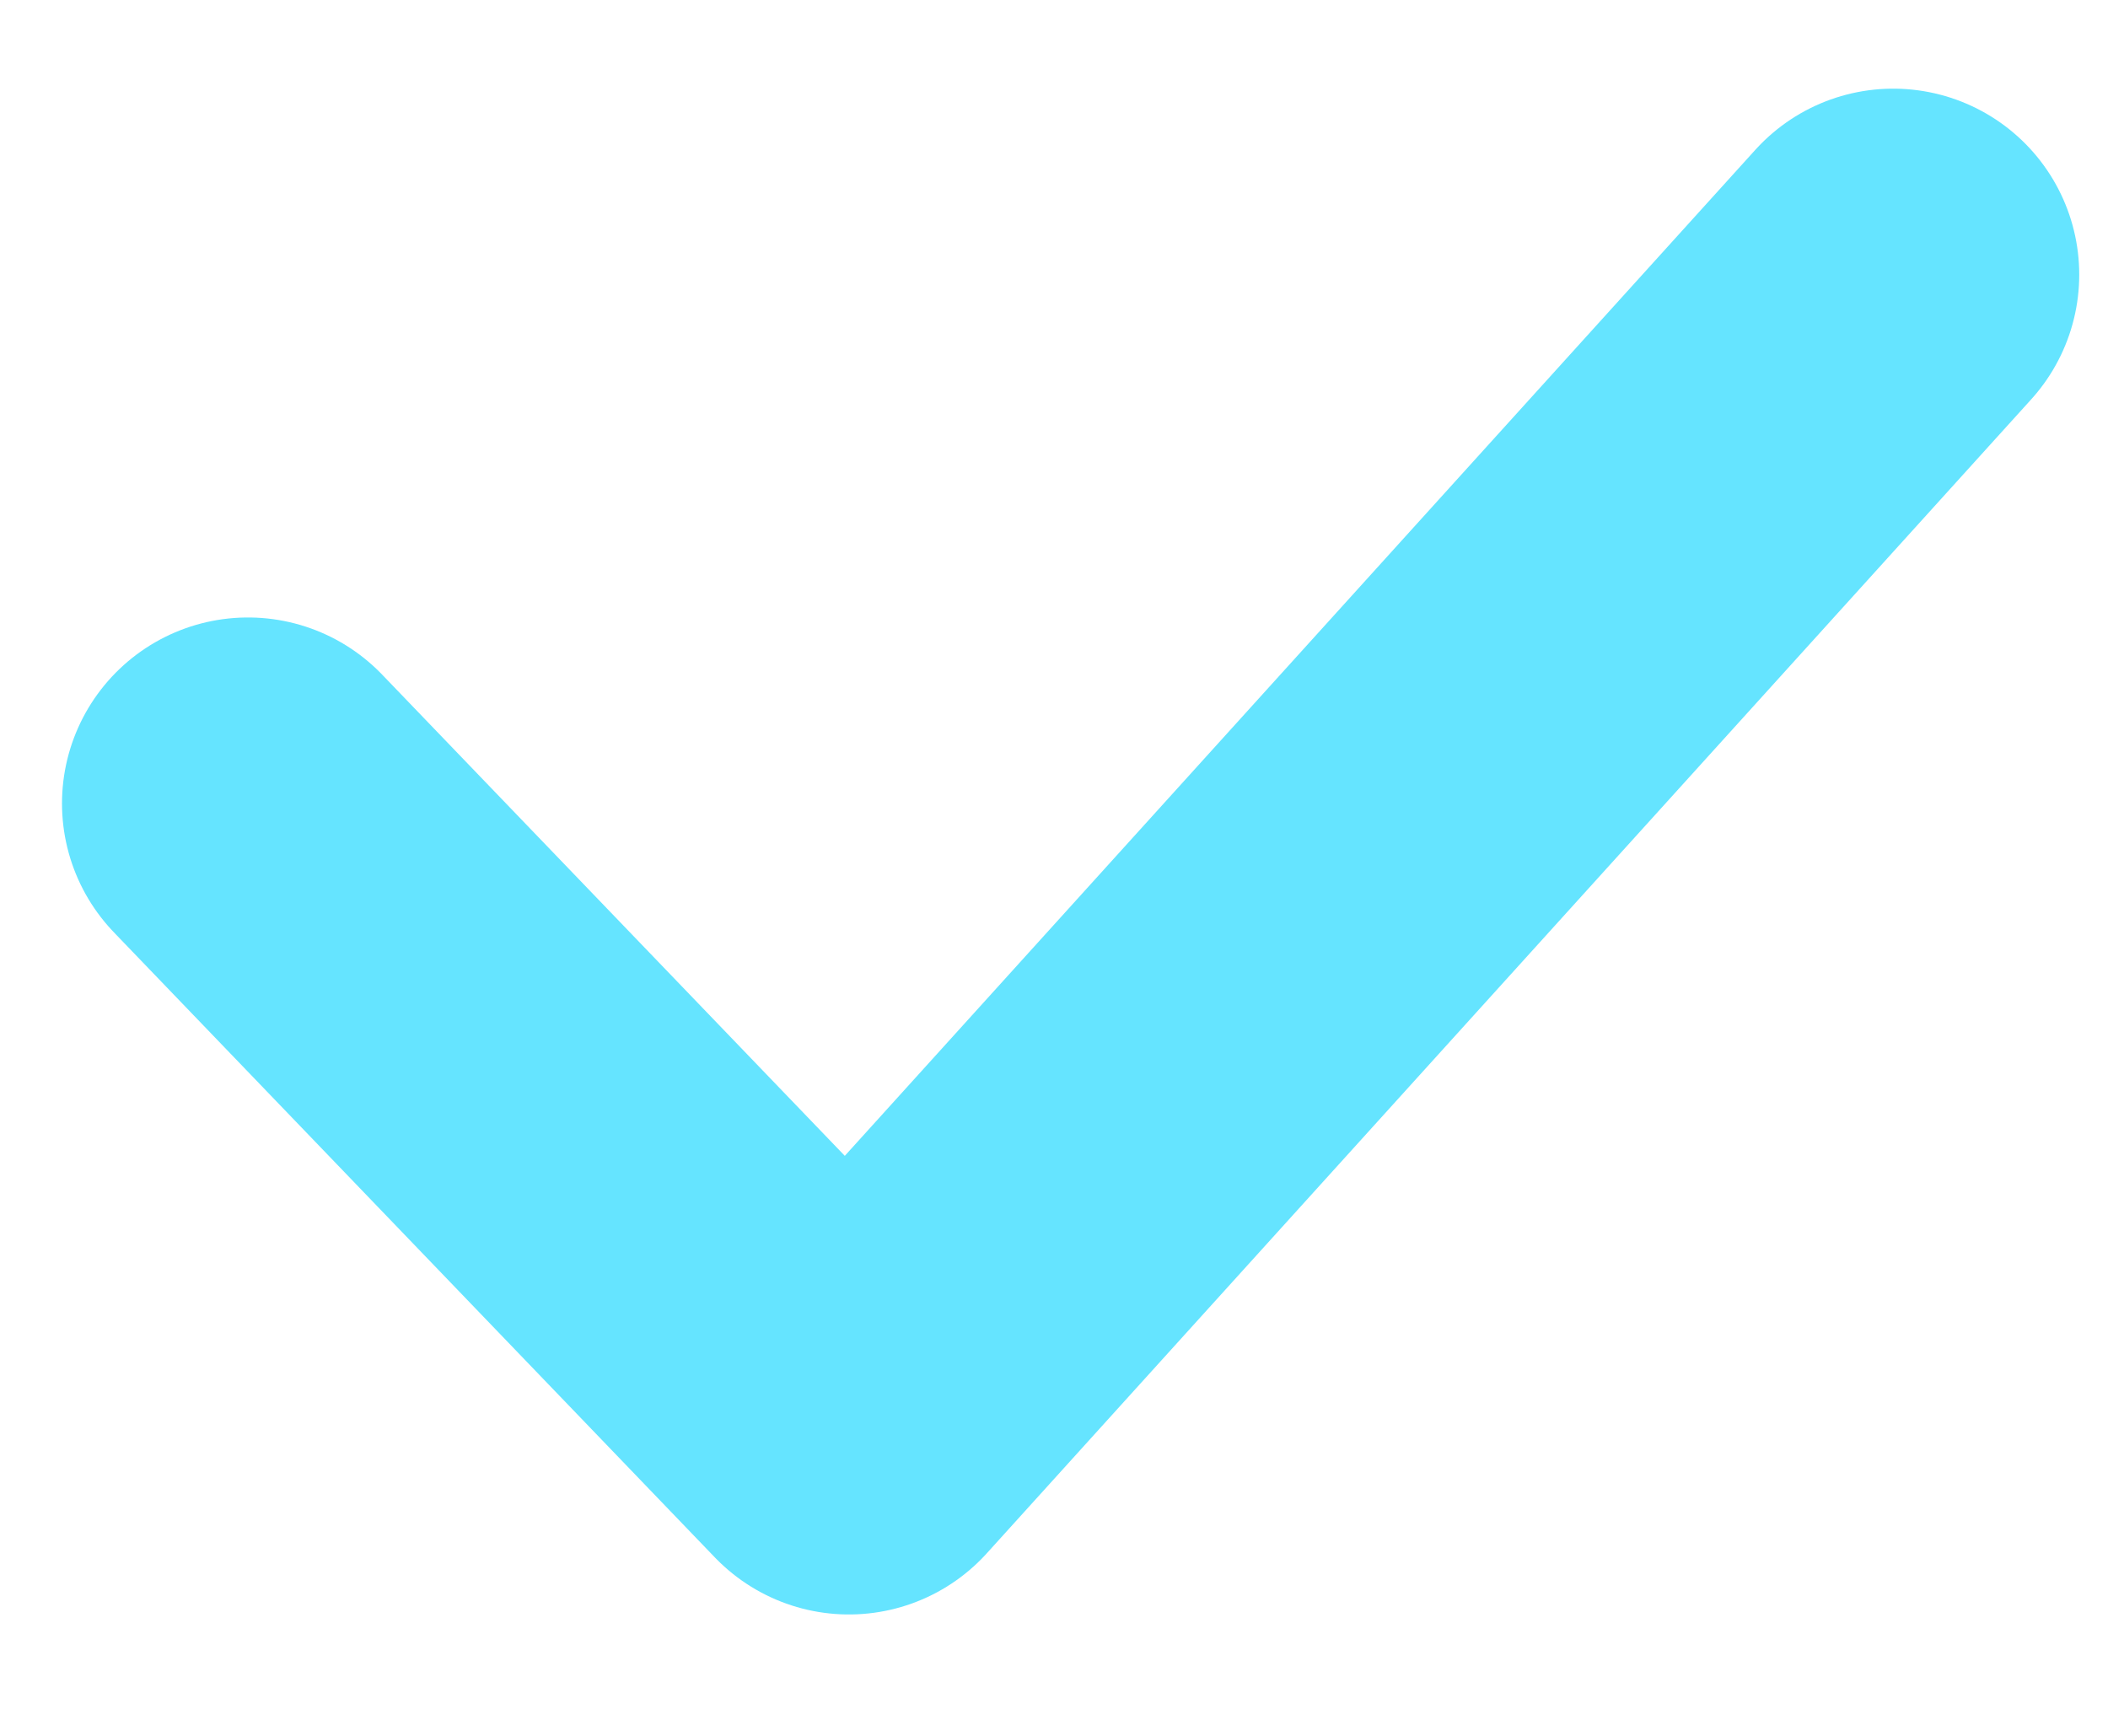 <?xml version="1.0" encoding="UTF-8"?>
<svg width="17px" height="14px" viewBox="0 0 17 14" version="1.1" xmlns="http://www.w3.org/2000/svg" xmlns:xlink="http://www.w3.org/1999/xlink">
    <title>Path Copy</title>
    <g id="r1v2" stroke="none" stroke-width="1" fill="none" fill-rule="evenodd" stroke-linecap="round" stroke-linejoin="round">
        <g id="PWS291_new-customer-section--B" transform="translate(-956, -2650)" stroke="#65E4FF">
            <g id="versions" transform="translate(1, 2149)">
                <g id="detailed-cs" transform="translate(153, 239)" stroke-width="3">
                    <g id="Image-1" transform="translate(723, 0)">
                        <g id="Group" transform="translate(81, 145)">
                            <polyline id="Path-Copy" points="0 123.48 4.846 128.521 13.268 119.215"></polyline>
                        </g>
                    </g>
                </g>
            </g>
        </g>
    </g>
</svg>
